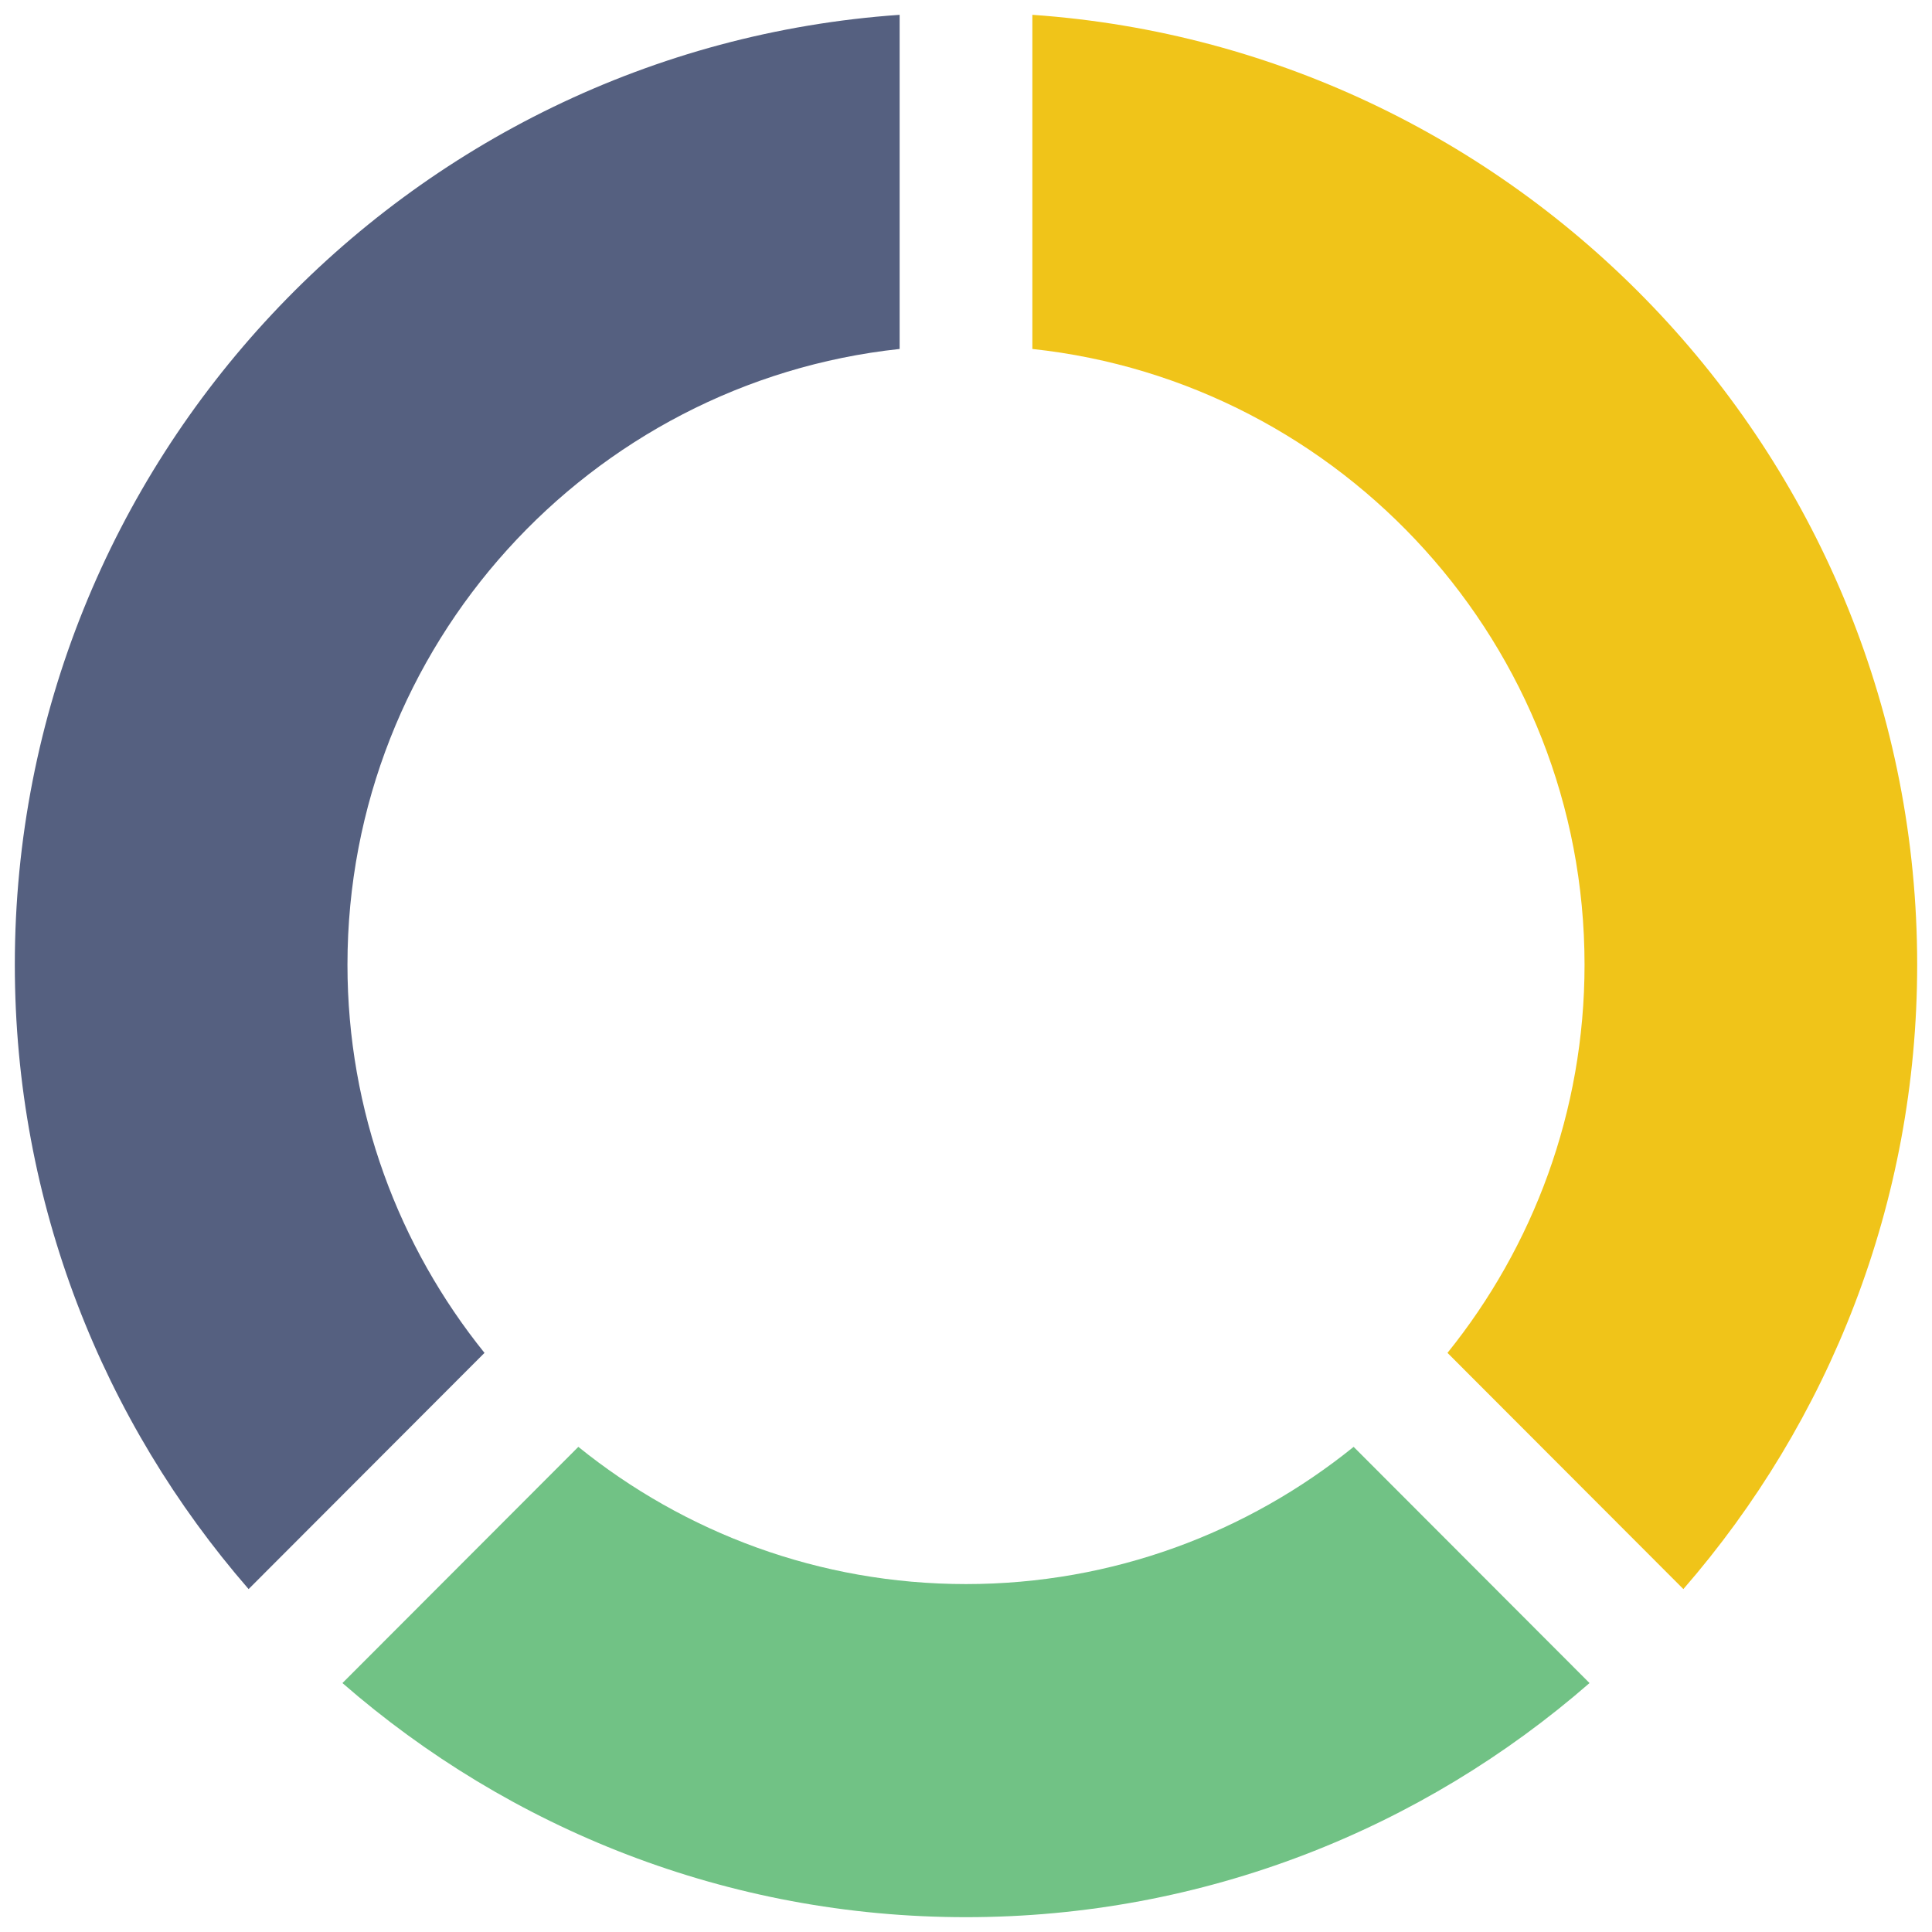 <svg xmlns="http://www.w3.org/2000/svg" xmlns:xlink="http://www.w3.org/1999/xlink" version="1.1" width="256" height="256" viewBox="0 0 256 256" xml:space="preserve">
<desc>Created with Fabric.js 1.7.22</desc>
<defs>
</defs>
<g transform="translate(128 128) scale(0.72 0.72)" style="">
	<g style="stroke: none; stroke-width: 0; stroke-dasharray: none; stroke-linecap: butt; stroke-linejoin: miter; stroke-miterlimit: 10; fill: none; fill-rule: nonzero; opacity: 1;" transform="translate(-175.05 -175.05) scale(3.89 3.89)" >
	<path d="M 90 44.939 c 0 11.294 -4.181 21.623 -11.061 29.539 l -11.16 -11.175 c 4.051 -5.028 6.484 -11.416 6.484 -18.364 c 0 -15.095 -11.459 -27.557 -26.123 -29.131 V 0 C 71.492 1.621 90 21.15 90 44.939 z" style="stroke: none; stroke-width: 1; stroke-dasharray: none; stroke-linecap: butt; stroke-linejoin: miter; stroke-miterlimit: 10; fill: rgb(240,196,25); fill-rule: nonzero; opacity: 1;" transform=" matrix(1 0 0 1 0 0) " stroke-linecap="round" />
	<path d="M 41.86 0 v 15.808 c -14.664 1.574 -26.123 14.036 -26.123 29.131 c 0 6.948 2.432 13.336 6.483 18.364 l -11.16 11.175 C 4.18 66.562 0 56.233 0 44.939 C 0 21.15 18.508 1.621 41.86 0 z" style="stroke: none; stroke-width: 1; stroke-dasharray: none; stroke-linecap: butt; stroke-linejoin: miter; stroke-miterlimit: 10; fill: rgb(85,96,128); fill-rule: nonzero; opacity: 1;" transform=" matrix(1 0 0 1 0 0) " stroke-linecap="round" />
	<path d="M 15.5 78.924 l 11.16 -11.175 c 5.022 4.056 11.4 6.492 18.34 6.492 c 6.939 0 13.318 -2.436 18.339 -6.492 l 11.16 11.175 C 66.593 85.814 56.279 90 45 90 C 33.721 90 23.406 85.814 15.5 78.924 z" style="stroke: none; stroke-width: 1; stroke-dasharray: none; stroke-linecap: butt; stroke-linejoin: miter; stroke-miterlimit: 10; fill: rgb(113,194,133); fill-rule: nonzero; opacity: 1;" transform=" matrix(1 0 0 1 0 0) " stroke-linecap="round" />
</g>
</g>
</svg>